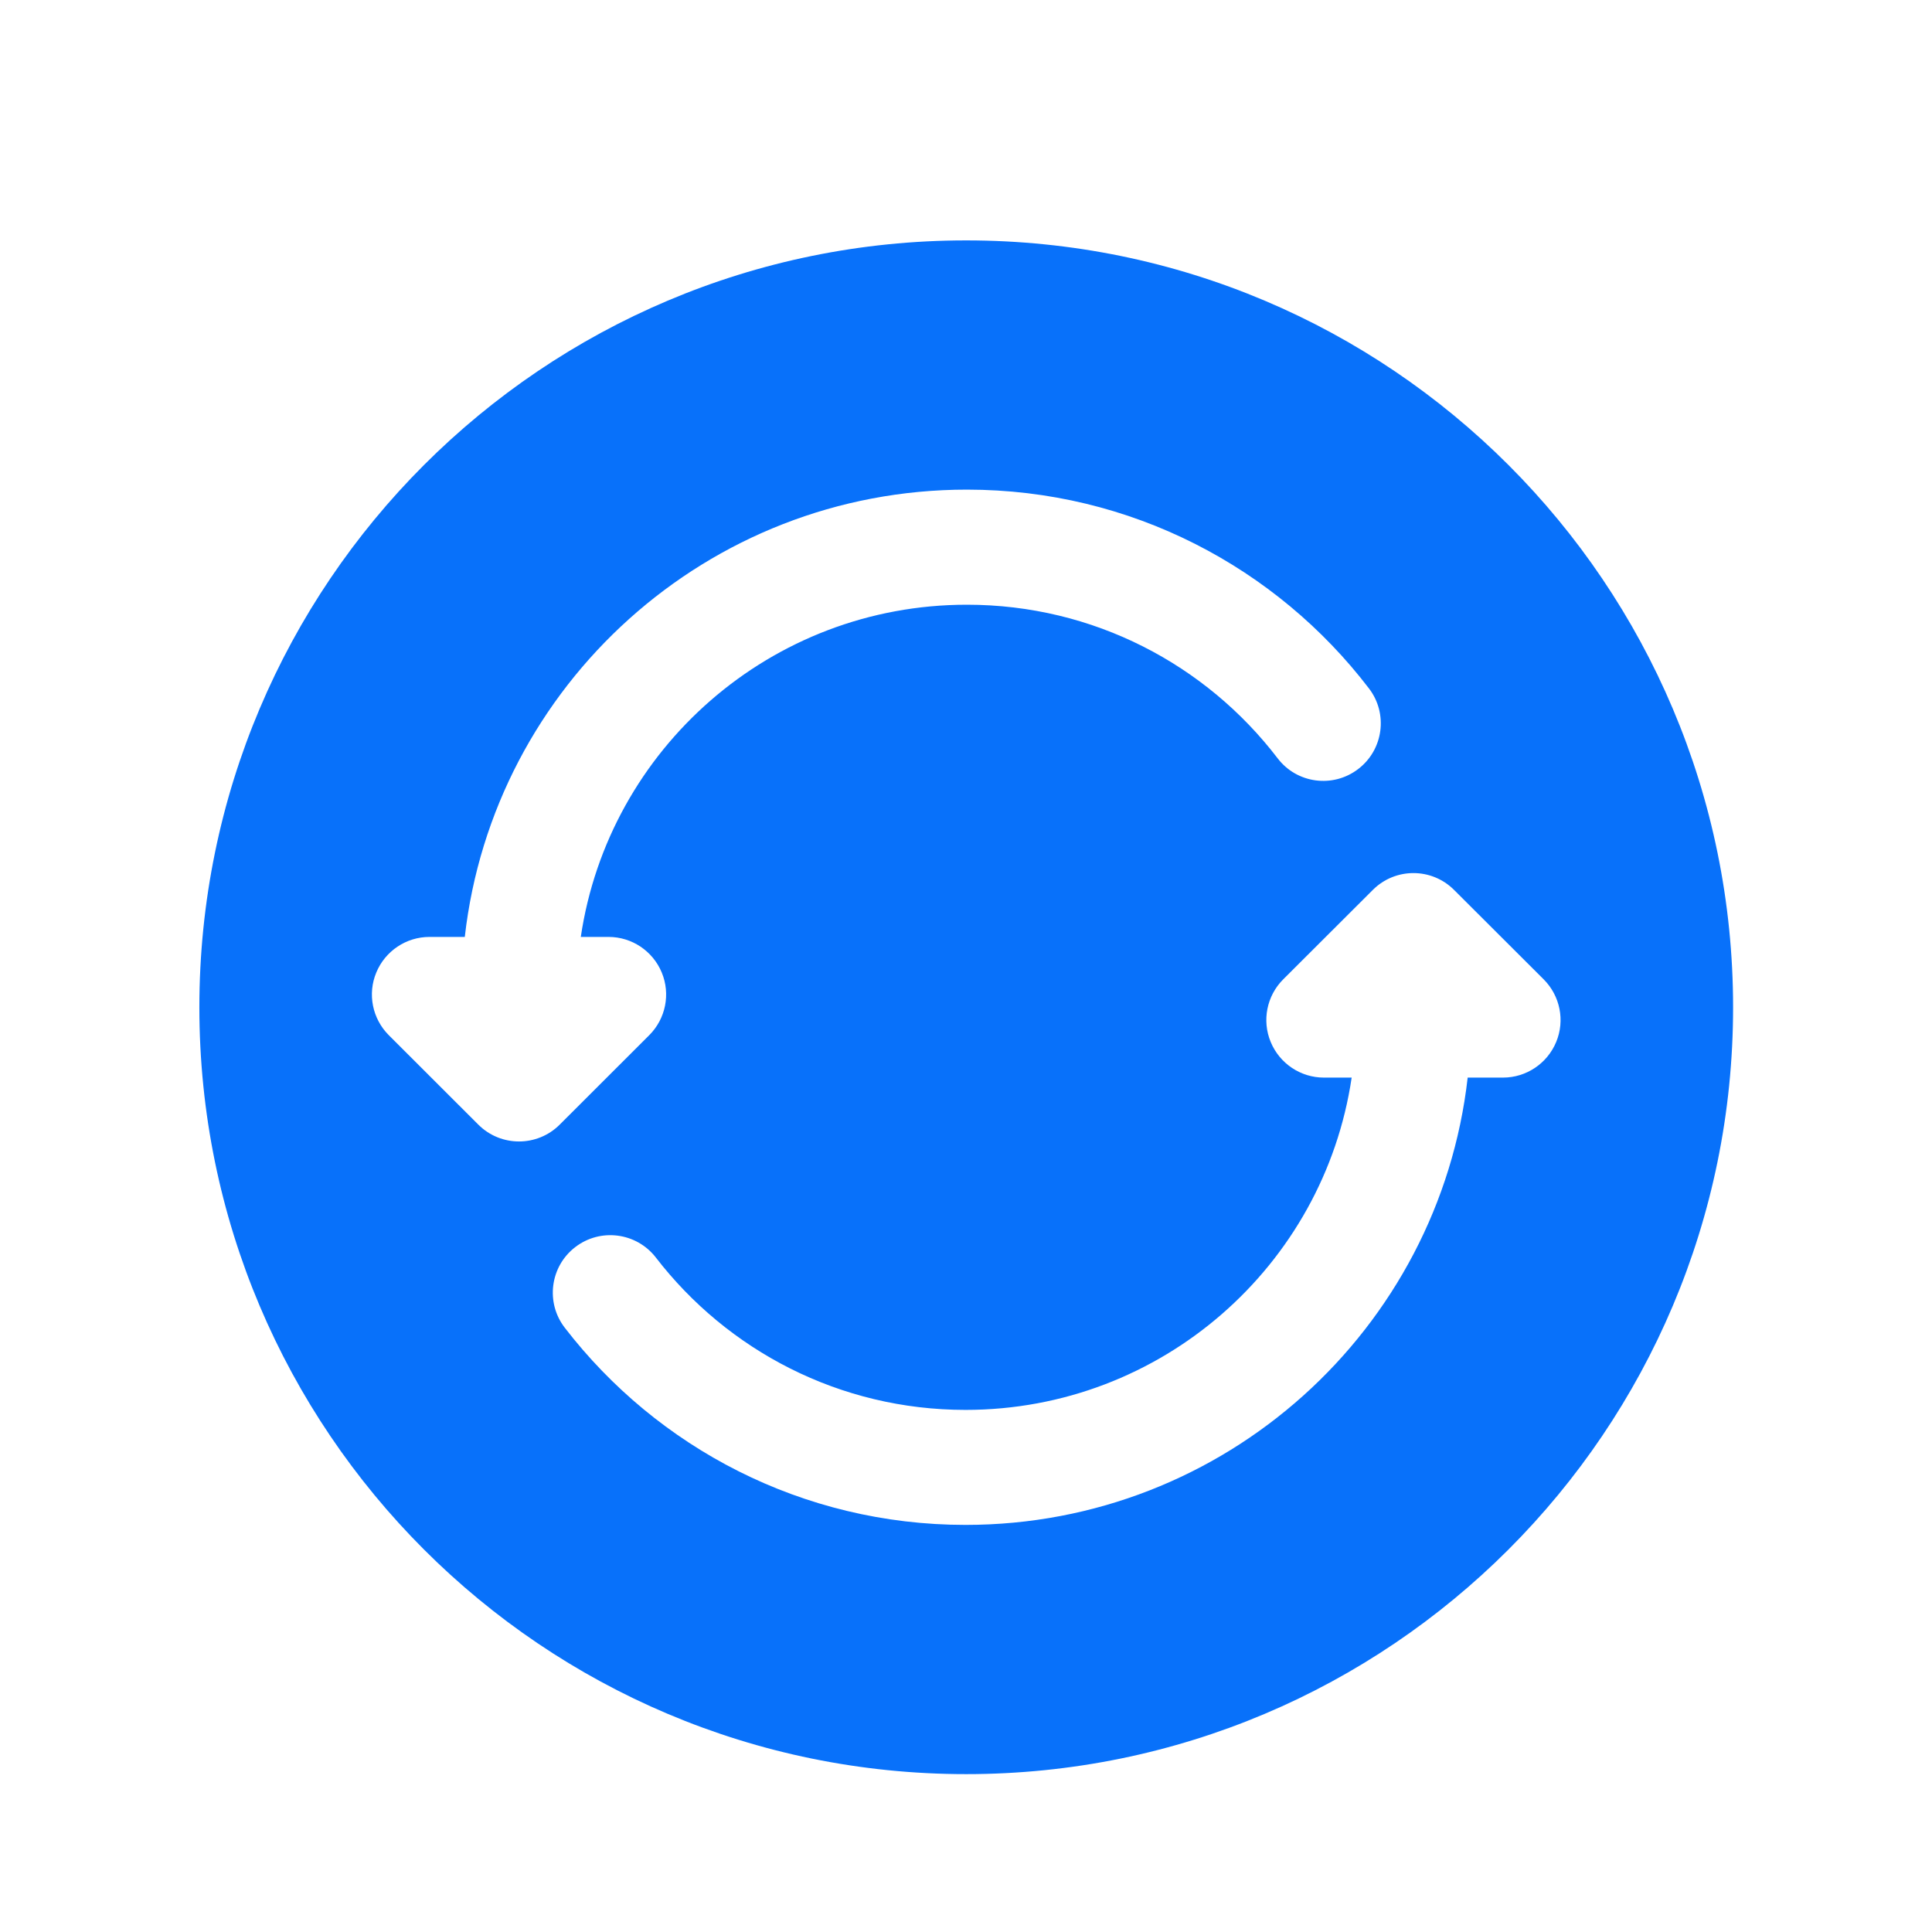 <svg xmlns="http://www.w3.org/2000/svg" viewBox="0 0 21 21" fill="none">
  <path fill-rule="evenodd" clip-rule="evenodd" d="M18.838 10.949C18.838 15.552 15.106 19.284 10.502 19.284C5.899 19.284 2.167 15.552 2.167 10.949C2.167 6.345 5.899 2.613 10.502 2.613C15.106 2.613 18.838 6.345 18.838 10.949ZM5.052 10.184C5.362 7.448 7.688 5.322 10.51 5.322C12.293 5.322 13.877 6.171 14.88 7.483C15.09 7.757 15.037 8.15 14.763 8.359C14.489 8.569 14.096 8.517 13.887 8.242C13.11 7.226 11.887 6.573 10.51 6.573C8.379 6.573 6.615 8.141 6.313 10.184H6.615C6.868 10.184 7.096 10.337 7.193 10.571C7.29 10.804 7.236 11.073 7.057 11.252L6.083 12.225C5.839 12.468 5.444 12.468 5.2 12.225L4.226 11.252C4.047 11.073 3.993 10.804 4.09 10.571C4.187 10.337 4.415 10.184 4.668 10.184H5.052ZM15.805 9.673C15.561 9.429 15.166 9.429 14.922 9.673L13.948 10.645C13.769 10.824 13.715 11.093 13.812 11.326C13.909 11.56 14.137 11.713 14.39 11.713H14.692C14.39 13.756 12.626 15.325 10.495 15.325C9.124 15.325 7.906 14.677 7.129 13.669C6.918 13.396 6.526 13.345 6.252 13.556C5.979 13.766 5.928 14.159 6.139 14.432C7.142 15.734 8.72 16.575 10.495 16.575C13.316 16.575 15.643 14.45 15.953 11.713H16.337C16.59 11.713 16.818 11.56 16.915 11.326C17.012 11.093 16.958 10.824 16.779 10.645L15.805 9.673Z" fill="#0871fa"/>
</svg>